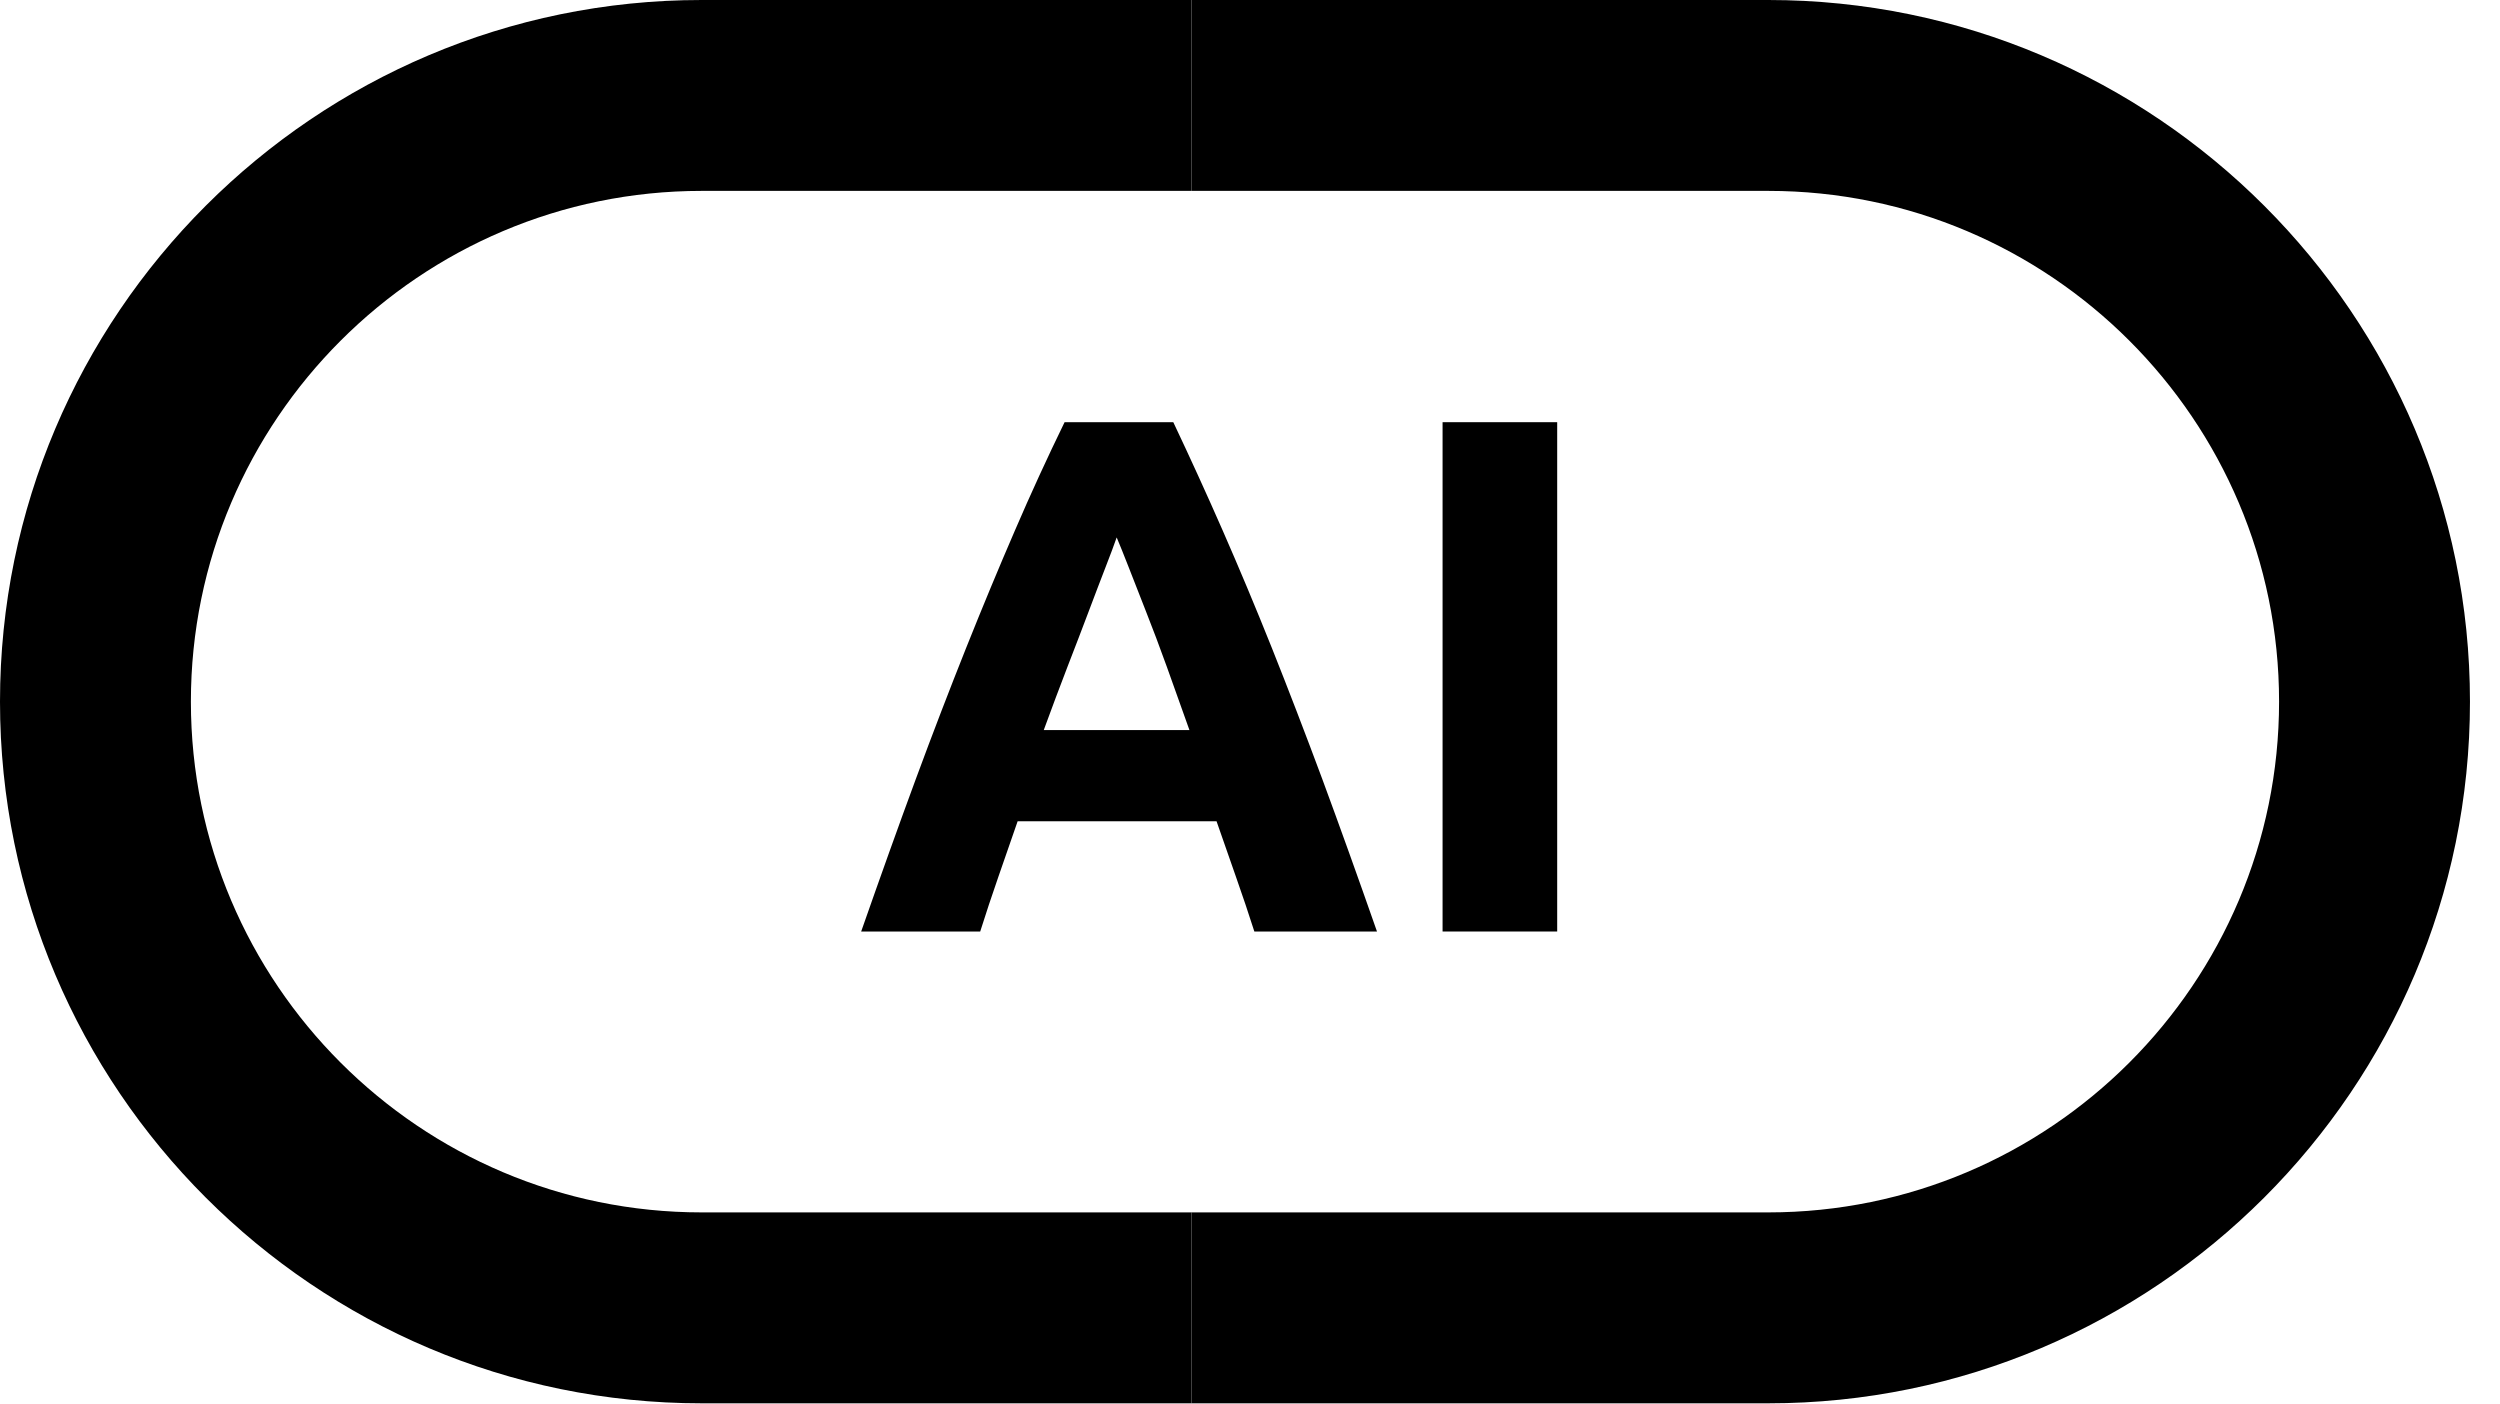 <svg xmlns="http://www.w3.org/2000/svg" width="73" height="41" viewBox="0 0 73 41" fill="none"><path d="M36.627 27.2C36.462 26.685 36.284 26.152 36.092 25.609C35.902 25.065 35.712 24.522 35.523 23.981H29.715C29.528 24.525 29.338 25.068 29.149 25.612C28.959 26.158 28.784 26.688 28.622 27.2H25.146C25.707 25.598 26.236 24.118 26.738 22.758C27.24 21.398 27.733 20.118 28.212 18.917C28.692 17.716 29.166 16.576 29.634 15.494C30.099 14.413 30.584 13.359 31.086 12.328H34.26C34.748 13.359 35.23 14.413 35.704 15.494C36.178 16.576 36.657 17.716 37.137 18.917C37.616 20.118 38.109 21.4 38.614 22.758C39.116 24.118 39.648 25.598 40.208 27.2H36.621H36.627ZM32.605 15.698C32.53 15.912 32.421 16.208 32.276 16.578C32.131 16.949 31.969 17.381 31.785 17.866C31.602 18.354 31.395 18.889 31.169 19.474C30.944 20.06 30.712 20.676 30.478 21.317H34.731C34.503 20.673 34.283 20.057 34.071 19.469C33.859 18.881 33.656 18.343 33.463 17.855C33.271 17.367 33.104 16.938 32.959 16.567C32.814 16.197 32.697 15.904 32.608 15.695L32.605 15.698Z" fill="#06262D" style="fill:#06262D;fill:color(display-p3 0.024 0.149 0.176);fill-opacity:1;"></path><path d="M42.123 12.328H45.47V27.2H42.123V12.328Z" fill="#06262D" style="fill:#06262D;fill:color(display-p3 0.024 0.149 0.176);fill-opacity:1;"></path><path d="M34.792 40.977H20.488C9.192 40.977 0 31.785 0 20.488C0 9.192 9.192 0 20.488 0H34.792V5.574H20.488C12.266 5.574 5.574 12.263 5.574 20.488C5.574 28.713 12.263 35.402 20.488 35.402H34.792V40.977Z" fill="#06262D" style="fill:#06262D;fill:color(display-p3 0.024 0.149 0.176);fill-opacity:1;"></path><path d="M51.635 40.977H34.792V35.402H51.635C59.857 35.402 66.549 28.713 66.549 20.488C66.549 12.263 59.859 5.574 51.635 5.574H34.792V0H51.635C62.931 0 72.123 9.192 72.123 20.488C72.123 31.785 62.931 40.977 51.635 40.977Z" fill="#FFC709" style="fill:#FFC709;fill:color(display-p3 1 0.78 0.035);fill-opacity:1;"></path></svg>